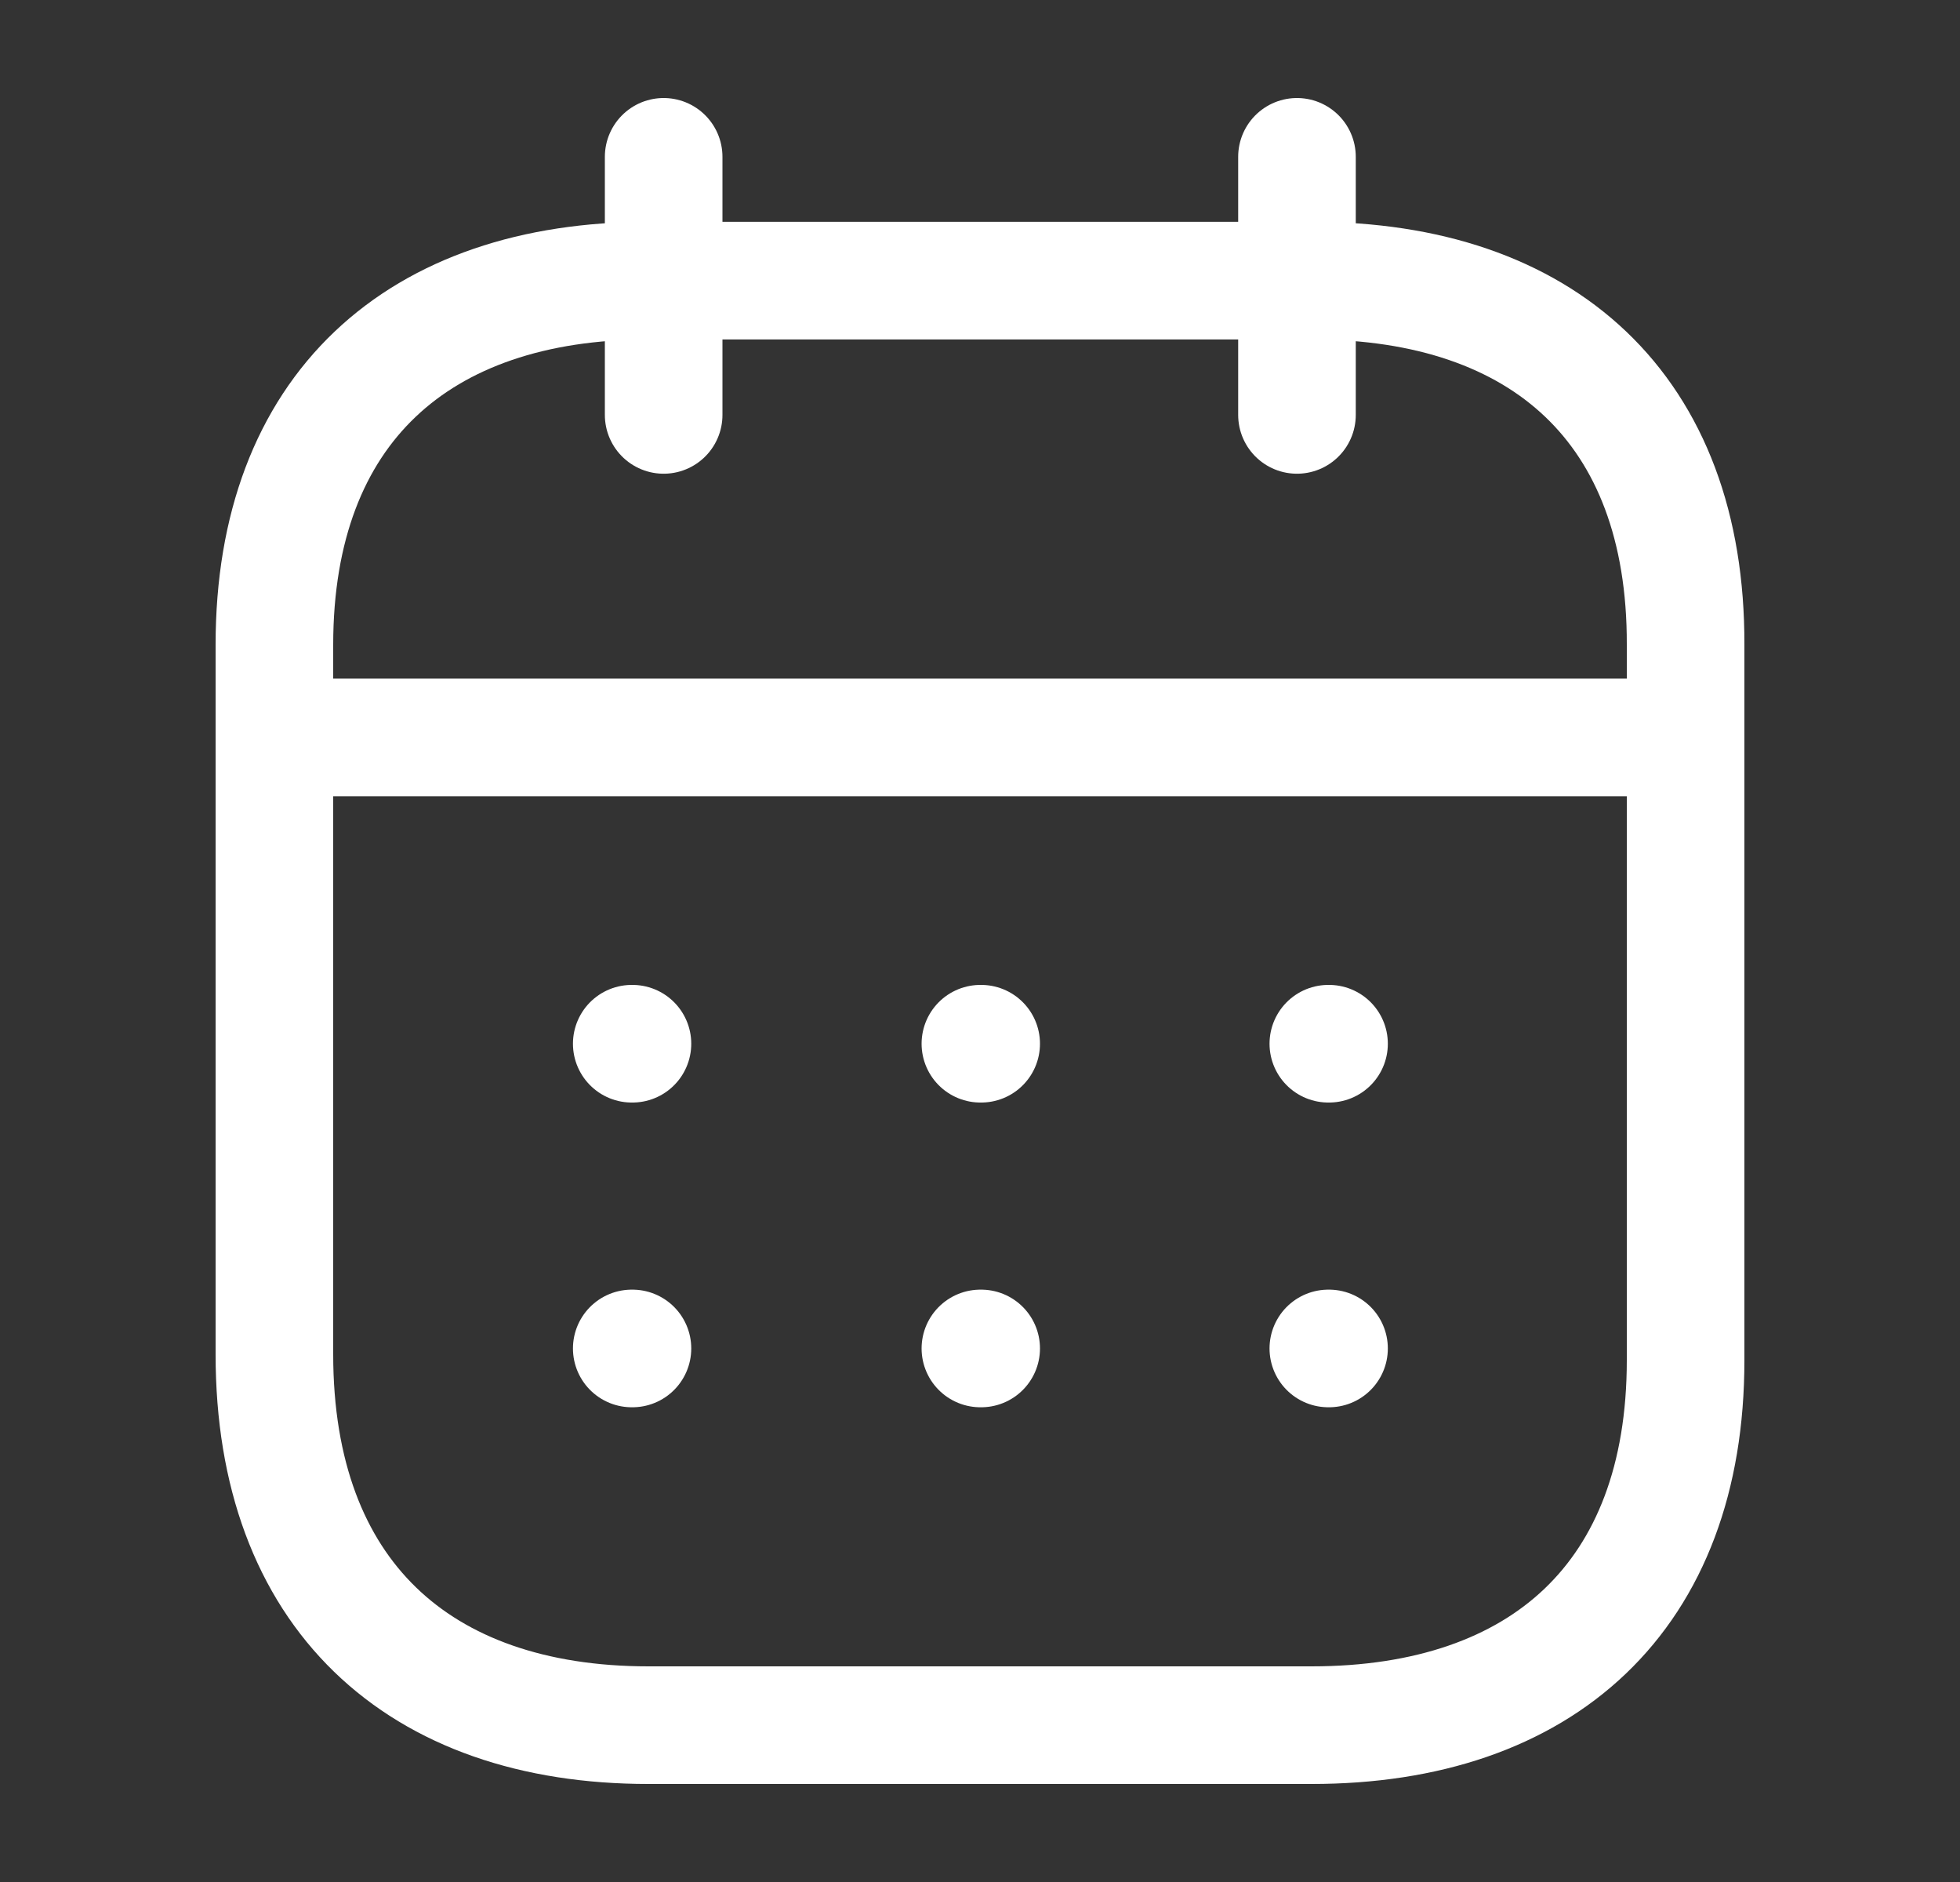 <svg width="25" height="24" viewBox="0 0 25 24" fill="none" xmlns="http://www.w3.org/2000/svg">
<rect x="0" y="0" width="25" height="24" fill="#333333" stroke="none"/>
<g id="Iconly/Light/Calendar">
<g id="Calendar">
<path id="Line_200" d="M3.592 9.404H21.416" stroke="white" stroke-width="1.5" stroke-linecap="round" stroke-linejoin="round"/>
<path id="Line_201" d="M16.943 13.31H16.952" stroke="white" stroke-width="1.5" stroke-linecap="round" stroke-linejoin="round"/>
<path id="Line_202" d="M12.505 13.31H12.515" stroke="white" stroke-width="1.5" stroke-linecap="round" stroke-linejoin="round"/>
<path id="Line_203" d="M8.058 13.31H8.067" stroke="white" stroke-width="1.5" stroke-linecap="round" stroke-linejoin="round"/>
<path id="Line_204" d="M16.943 17.196H16.952" stroke="white" stroke-width="1.5" stroke-linecap="round" stroke-linejoin="round"/>
<path id="Line_205" d="M12.505 17.196H12.515" stroke="white" stroke-width="1.5" stroke-linecap="round" stroke-linejoin="round"/>
<path id="Line_206" d="M8.058 17.196H8.067" stroke="white" stroke-width="1.5" stroke-linecap="round" stroke-linejoin="round"/>
<path id="Line_207" d="M16.543 2V5.291" stroke="white" stroke-width="1.5" stroke-linecap="round" stroke-linejoin="round"/>
<path id="Line_208" d="M8.465 2V5.291" stroke="white" stroke-width="1.5" stroke-linecap="round" stroke-linejoin="round"/>
<path id="Path" fill-rule="evenodd" clip-rule="evenodd" d="M16.738 3.579H8.271C5.334 3.579 3.5 5.215 3.5 8.222V17.272C3.5 20.326 5.334 22 8.271 22H16.729C19.675 22 21.5 20.355 21.5 17.347V8.222C21.509 5.215 19.684 3.579 16.738 3.579Z" stroke="white" stroke-width="1.5" stroke-linecap="round" stroke-linejoin="round"/>
</g>
</g>
</svg>
